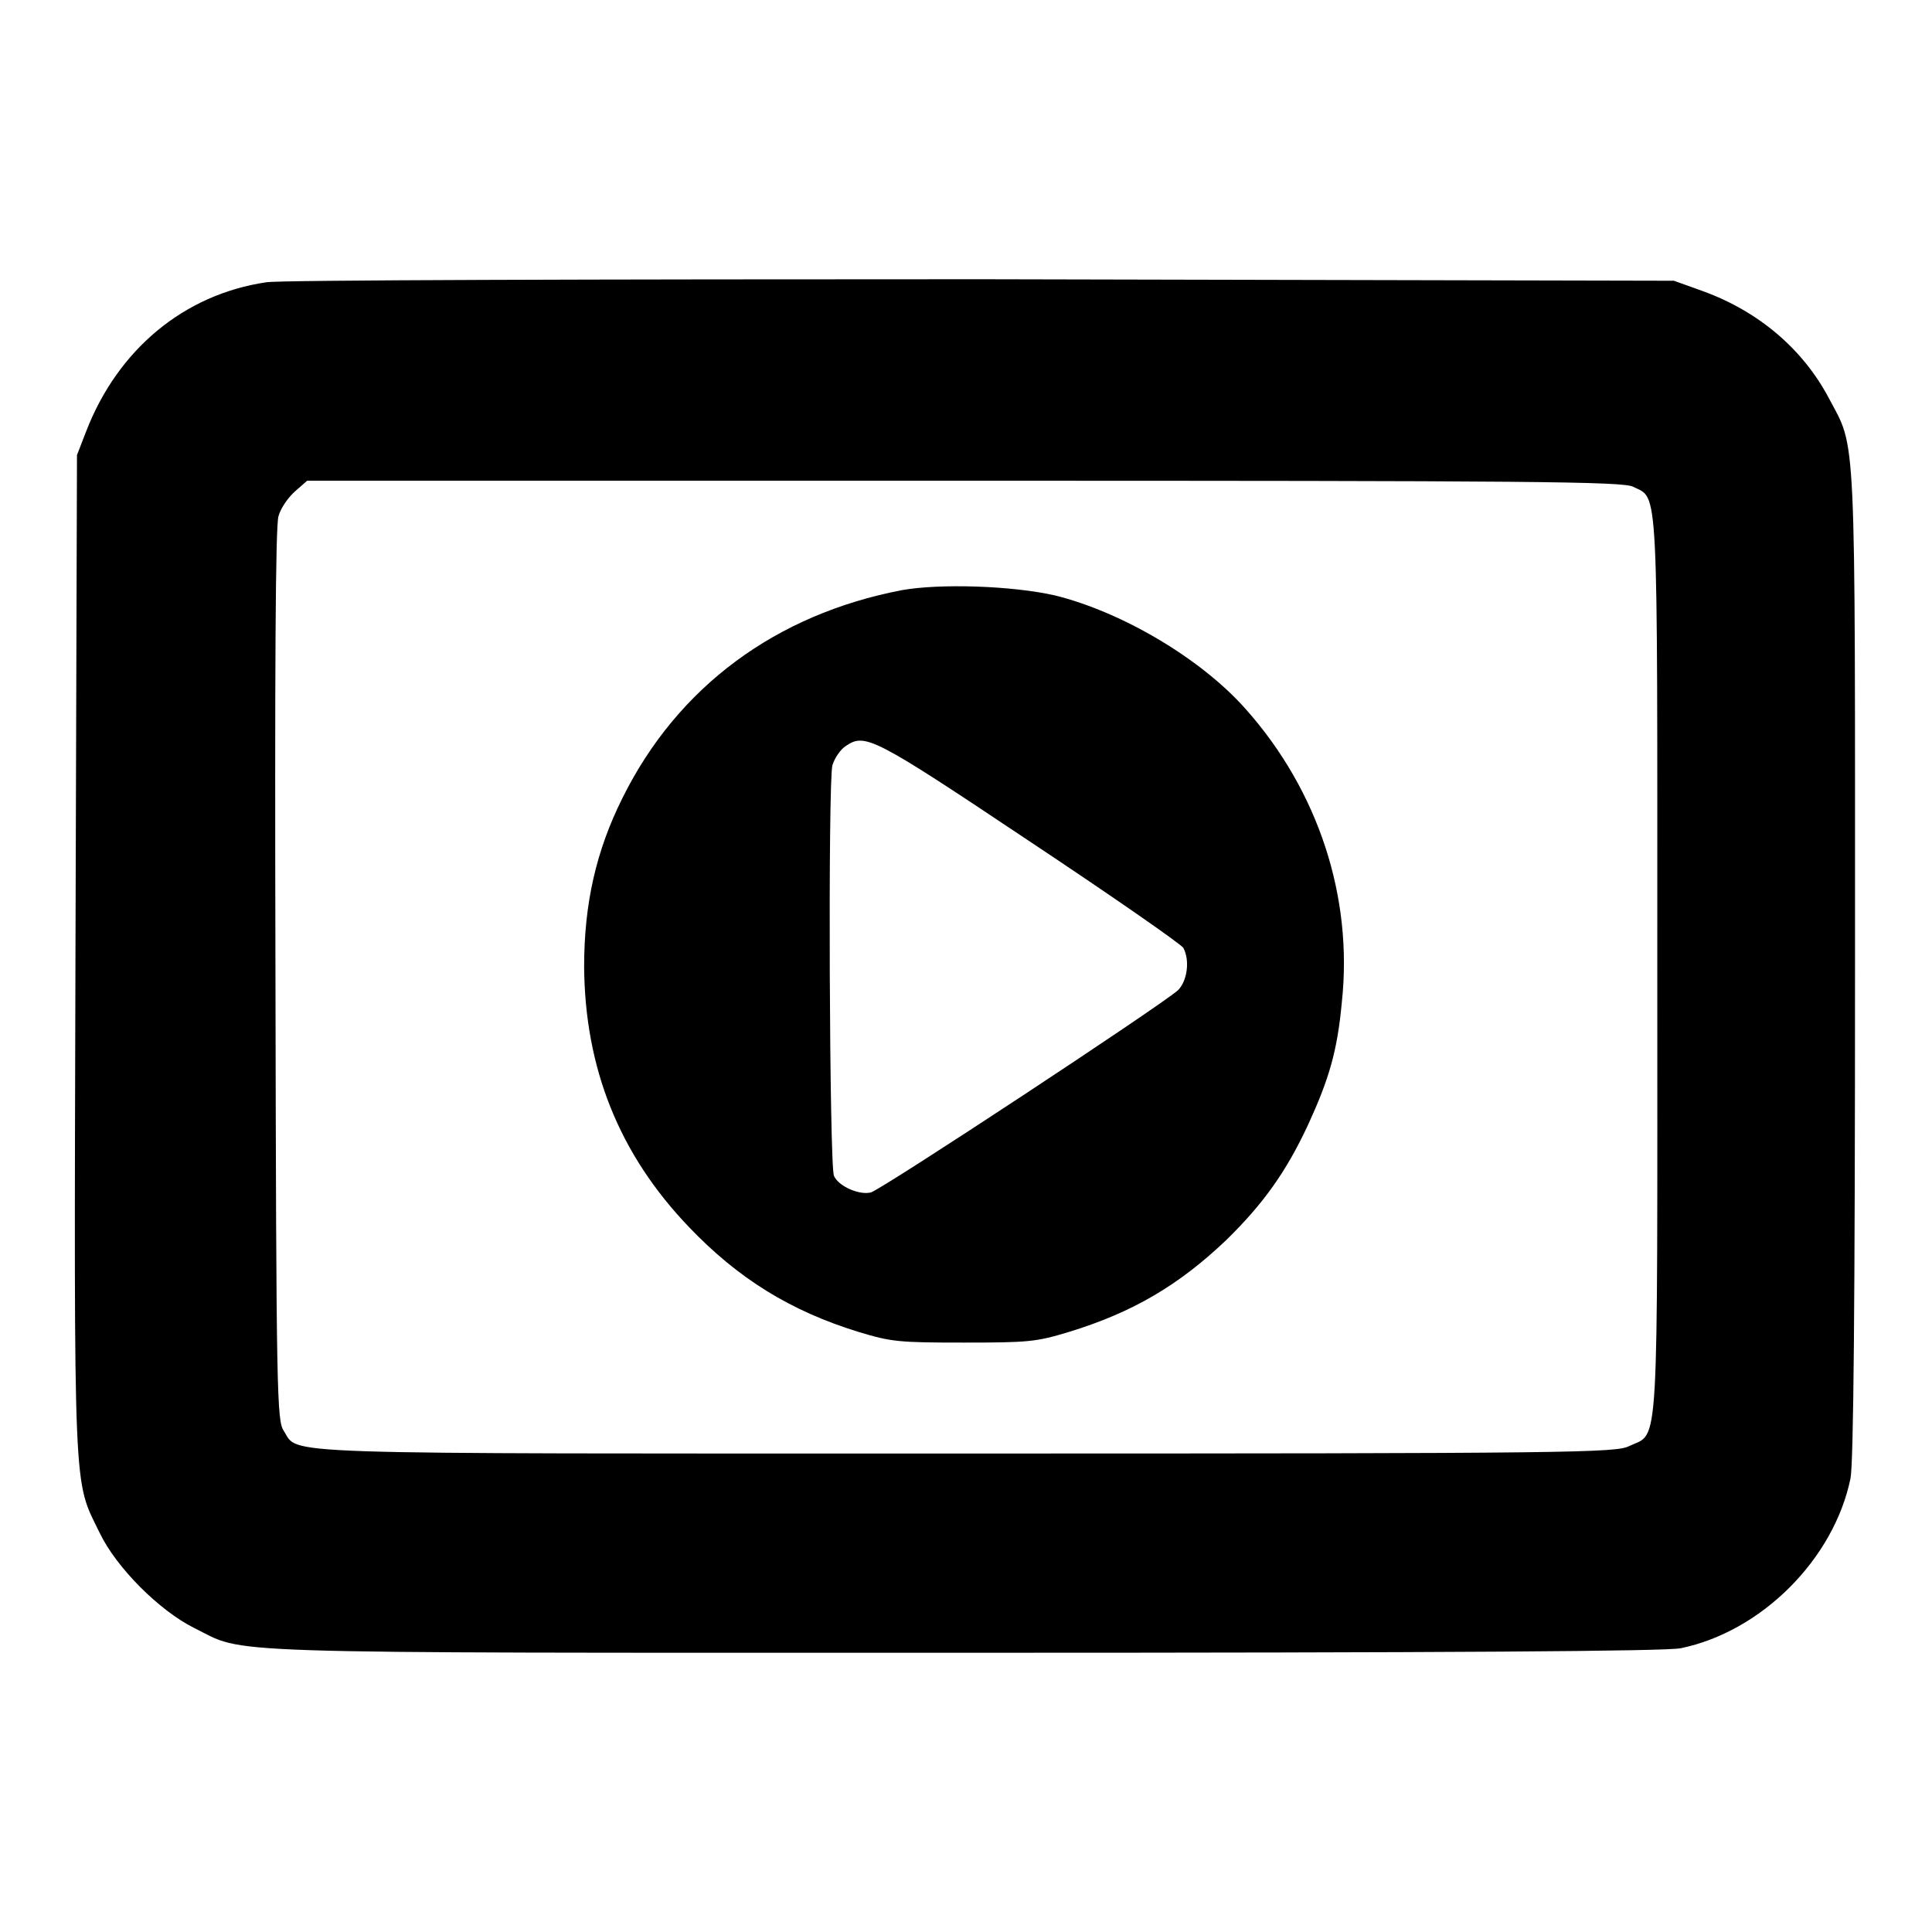 <?xml version="1.0" encoding="utf-8"?>
<!-- Svg Vector Icons : http://www.onlinewebfonts.com/icon -->
<!DOCTYPE svg PUBLIC "-//W3C//DTD SVG 1.1//EN" "http://www.w3.org/Graphics/SVG/1.1/DTD/svg11.dtd">
<svg version="1.1" xmlns="http://www.w3.org/2000/svg" xmlns:xlink="http://www.w3.org/1999/xlink" x="0px" y="0px" viewBox="0 0 256 256" enable-background="new 0 0 256 256" xml:space="preserve">
<g><g><g><path fill="#000000" d="M35.3,37.4C24.4,39,15.6,46.3,11.4,57.2l-1.2,3.1l-0.2,66.1c-0.2,73.1-0.3,69.5,3.2,76.7c2.2,4.6,7.9,10.3,12.5,12.6c7.1,3.5,0.3,3.3,102,3.3c64.9,0,93.1-0.2,95-0.6c10.7-2.2,20.3-11.8,22.5-22.5c0.4-2,0.6-22.8,0.6-68.1c0-72.4,0.2-68.1-3.5-75.1c-3.4-6.4-9.2-11.4-16.6-14.1l-3.9-1.4L130.1,37C79.6,37,36.9,37.1,35.3,37.4z M216.4,64.5c3.4,1.7,3.2-1.6,3.2,63.5c0,66,0.3,61.7-3.7,63.6c-1.7,0.9-7,1-87.8,1c-93.7,0-88.4,0.2-90.5-3c-0.9-1.4-1-4.4-1.1-60.4c-0.1-40.6,0-59.5,0.4-60.8c0.3-1.1,1.3-2.5,2.2-3.3l1.6-1.4h87.1C203,63.7,215.1,63.8,216.4,64.5z"/><path fill="#000000" d="M119.5,78.2c-16.7,3.2-29.7,12.8-37,27.5c-3.5,7-5.1,14-5.1,22.4c0.1,13.4,4.6,24.8,13.9,34.5c6.5,6.8,13.4,11.1,22.5,13.9c4.3,1.3,5.3,1.4,13.9,1.4c8.6,0,9.6-0.1,13.9-1.4c8.5-2.6,14.6-6.2,20.9-12.2c4.9-4.8,7.9-9,10.8-15.2c2.8-6.1,3.9-9.8,4.5-16.3c1.5-13.9-3.1-28-12.7-38.8c-5.9-6.7-16.4-12.9-25.3-15.1C134.1,77.6,124.5,77.3,119.5,78.2z M136.3,111.4c11,7.3,20.2,13.7,20.5,14.2c0.9,1.7,0.5,4.4-0.7,5.6c-2.2,2-39.4,26.5-40.7,26.8c-1.5,0.4-4.3-0.8-4.9-2.2c-0.6-1.4-0.8-52.3-0.2-54.4c0.3-1,1.1-2.1,1.7-2.5C114.6,97.1,115.5,97.5,136.3,111.4z"/></g></g></g>
</svg>